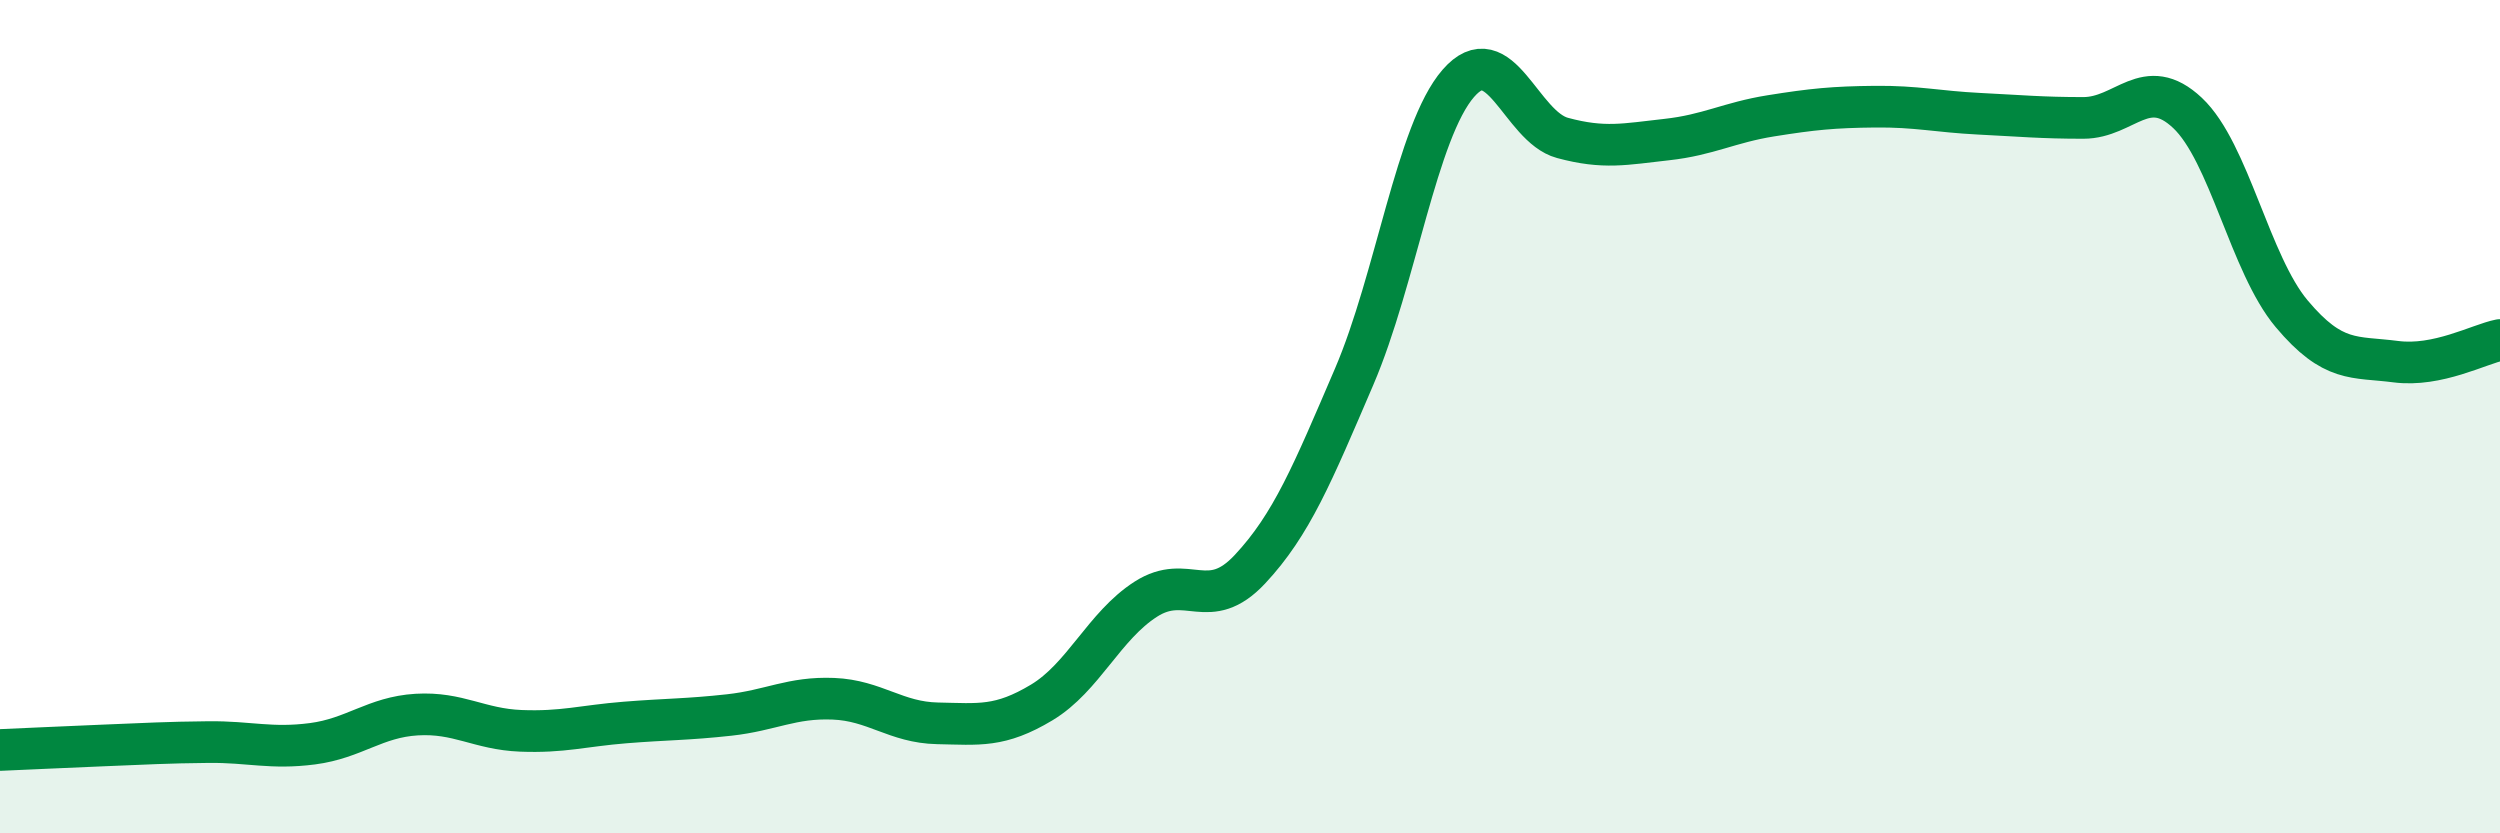 
    <svg width="60" height="20" viewBox="0 0 60 20" xmlns="http://www.w3.org/2000/svg">
      <path
        d="M 0,18 C 0.5,17.98 1.5,17.93 2.5,17.89 C 3.5,17.85 4,17.82 5,17.81 C 6,17.8 6.5,17.98 7.5,17.85 C 8.5,17.72 9,17.21 10,17.15 C 11,17.09 11.5,17.5 12.5,17.54 C 13.5,17.58 14,17.42 15,17.34 C 16,17.26 16.5,17.27 17.5,17.16 C 18.5,17.05 19,16.73 20,16.77 C 21,16.81 21.5,17.34 22.5,17.36 C 23.5,17.38 24,17.46 25,16.86 C 26,16.26 26.5,15.02 27.5,14.38 C 28.5,13.74 29,14.73 30,13.66 C 31,12.59 31.5,11.37 32.5,9.04 C 33.5,6.71 34,3.15 35,2 C 36,0.85 36.5,3.04 37.5,3.31 C 38.5,3.58 39,3.46 40,3.35 C 41,3.24 41.5,2.94 42.5,2.78 C 43.5,2.62 44,2.57 45,2.56 C 46,2.55 46.5,2.68 47.5,2.73 C 48.5,2.78 49,2.83 50,2.83 C 51,2.83 51.5,1.77 52.5,2.71 C 53.5,3.65 54,6.34 55,7.53 C 56,8.72 56.5,8.55 57.5,8.68 C 58.5,8.81 59.5,8.26 60,8.16L60 20L0 20Z"
        fill="#008740"
        opacity="0.1"
        stroke-linecap="round"
        stroke-linejoin="round"
      />
      <path
        d="M 0,18 C 0.5,17.98 1.5,17.93 2.5,17.89 C 3.5,17.85 4,17.82 5,17.81 C 6,17.8 6.5,17.98 7.5,17.85 C 8.5,17.72 9,17.21 10,17.15 C 11,17.09 11.5,17.5 12.5,17.54 C 13.5,17.58 14,17.42 15,17.34 C 16,17.26 16.5,17.27 17.5,17.16 C 18.5,17.05 19,16.73 20,16.77 C 21,16.81 21.5,17.34 22.5,17.36 C 23.5,17.38 24,17.46 25,16.86 C 26,16.26 26.5,15.02 27.5,14.38 C 28.5,13.74 29,14.73 30,13.66 C 31,12.59 31.5,11.37 32.5,9.04 C 33.5,6.71 34,3.15 35,2 C 36,0.85 36.5,3.04 37.5,3.31 C 38.5,3.58 39,3.46 40,3.35 C 41,3.24 41.5,2.94 42.5,2.78 C 43.5,2.62 44,2.57 45,2.56 C 46,2.55 46.5,2.68 47.5,2.73 C 48.5,2.78 49,2.83 50,2.83 C 51,2.83 51.5,1.77 52.5,2.71 C 53.5,3.65 54,6.34 55,7.53 C 56,8.72 56.5,8.55 57.5,8.68 C 58.5,8.81 59.5,8.26 60,8.16"
        stroke="#008740"
        stroke-width="1"
        fill="none"
        stroke-linecap="round"
        stroke-linejoin="round"
      />
    </svg>
  